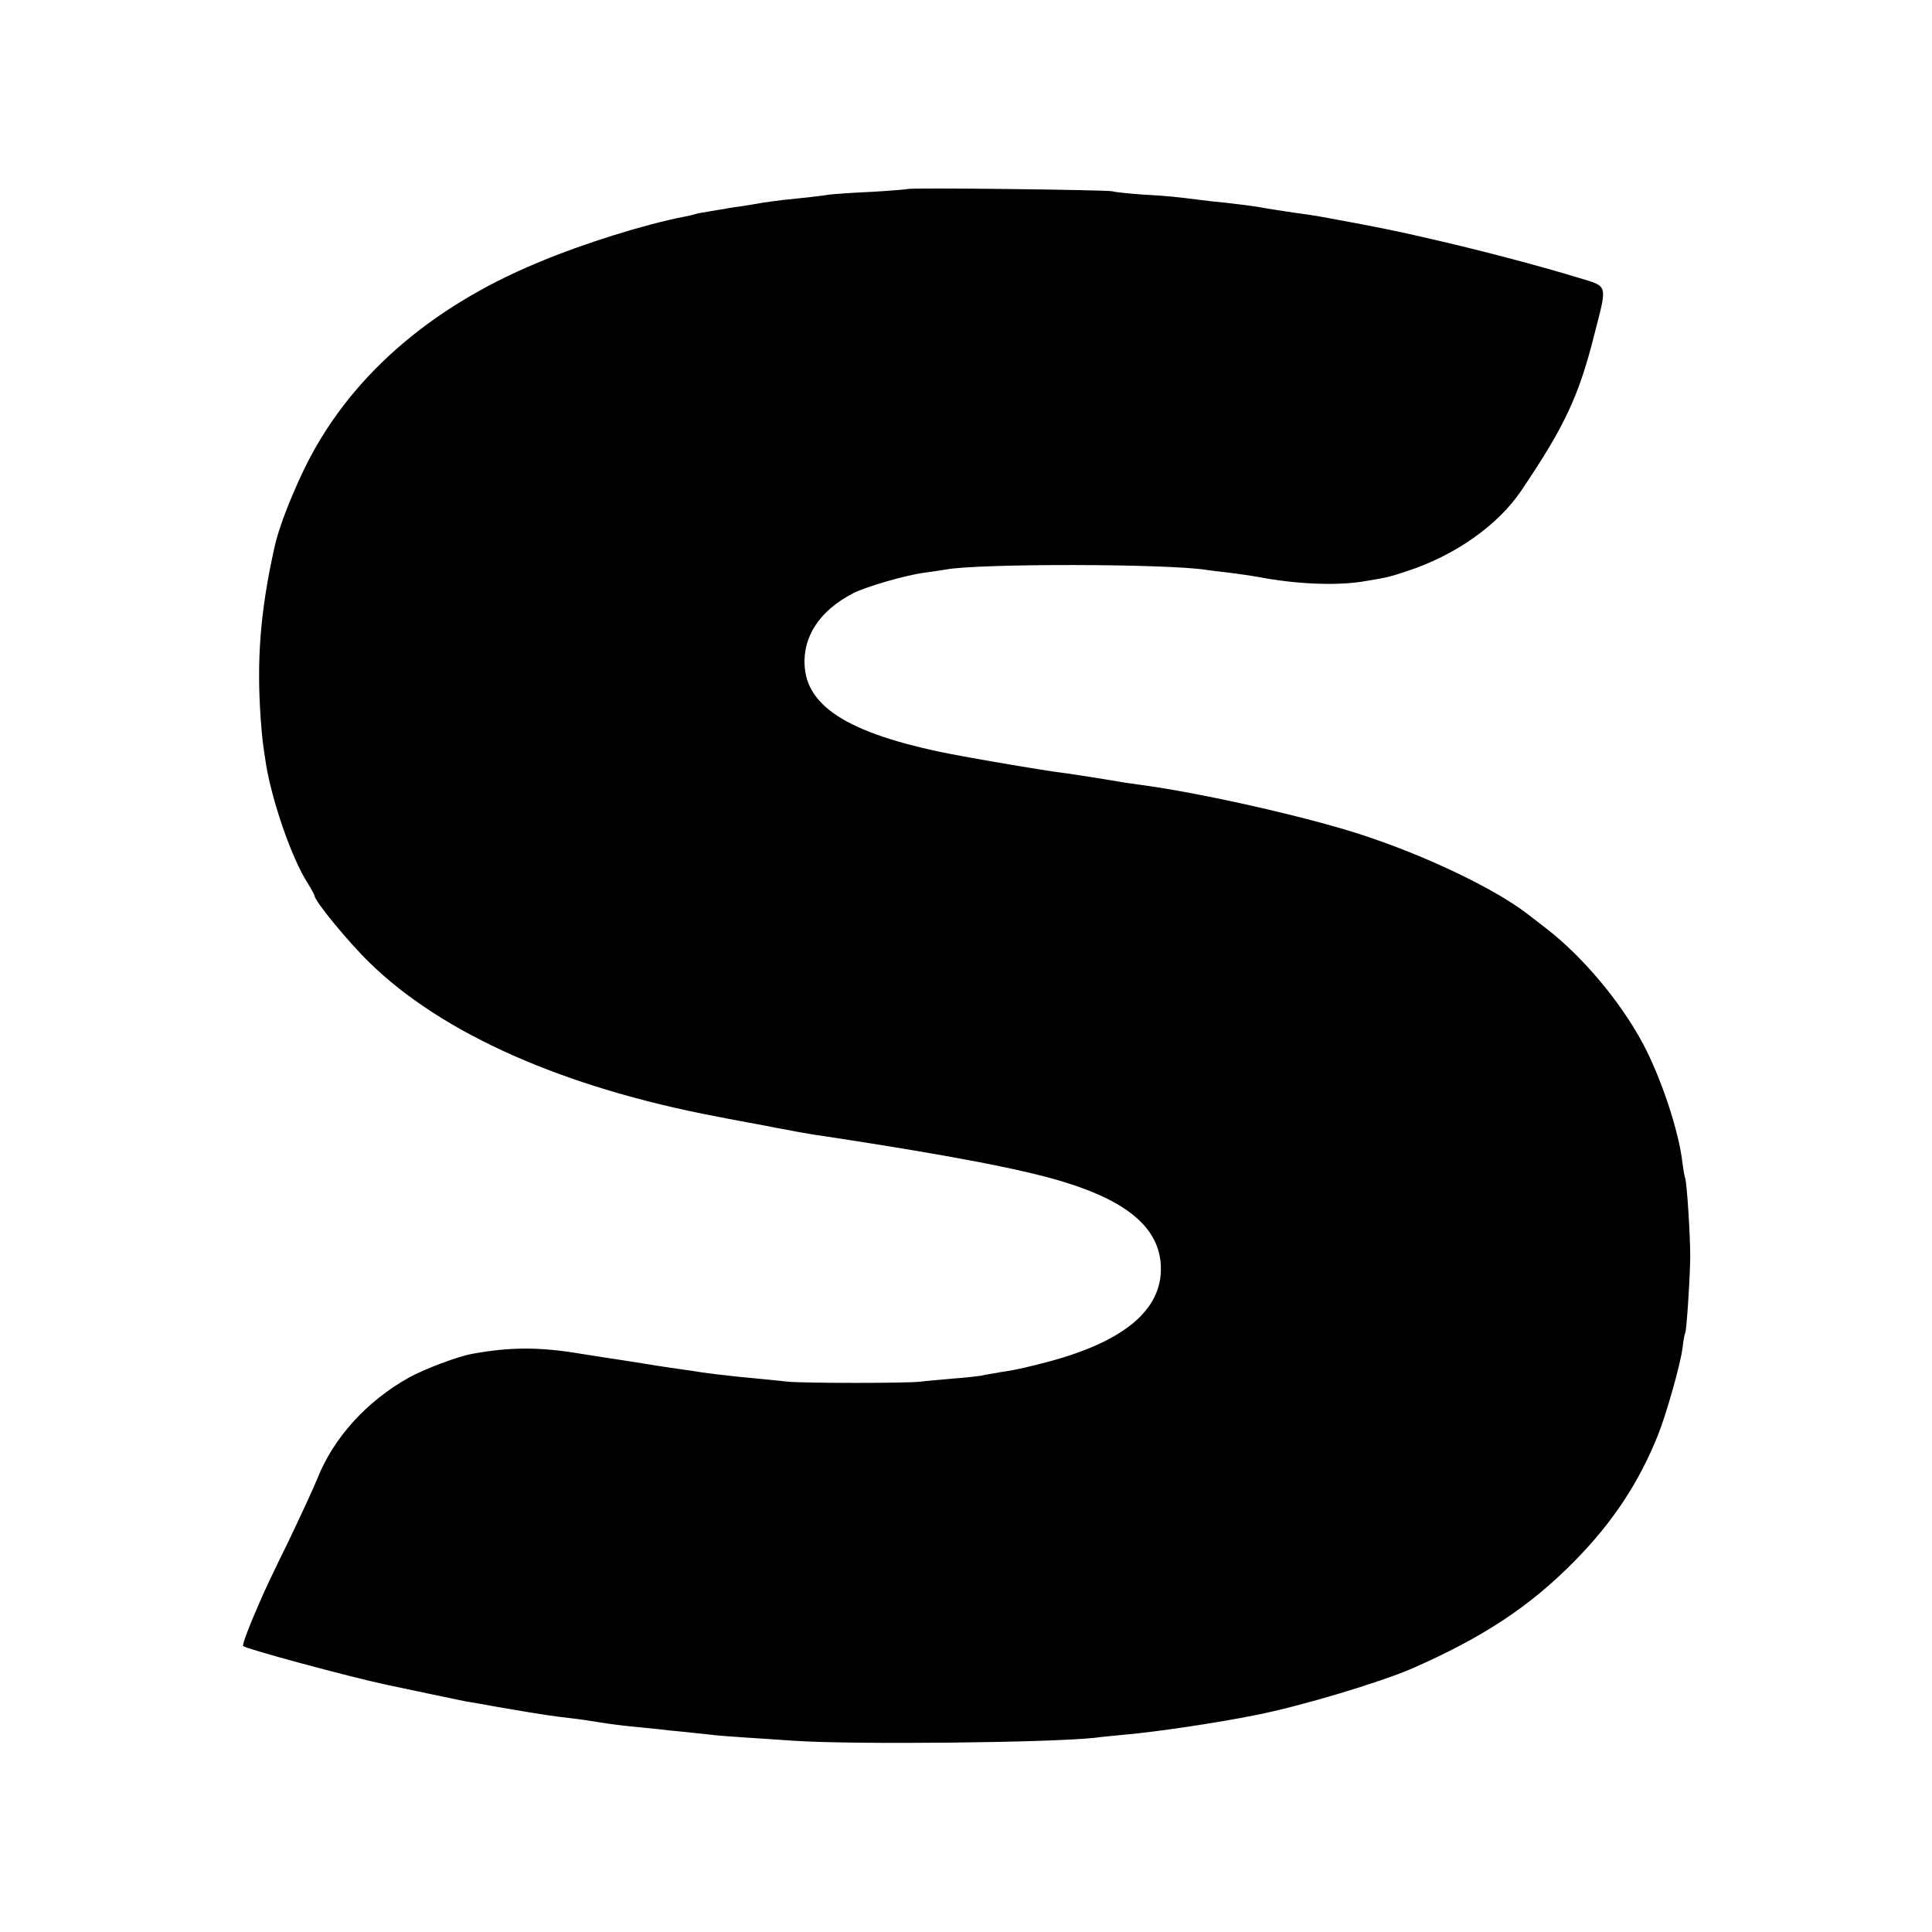 <?xml version="1.0" standalone="no"?>
<!DOCTYPE svg PUBLIC "-//W3C//DTD SVG 20010904//EN"
 "http://www.w3.org/TR/2001/REC-SVG-20010904/DTD/svg10.dtd">
<svg version="1.0" xmlns="http://www.w3.org/2000/svg"
 width="700pt" height="700pt" viewBox="0 0 700 700"
 preserveAspectRatio="xMidYMid meet">
<g transform="translate(0,700) scale(0.1,-0.1)"
fill="#000000" stroke="none">
<path d="M3288 6315 c-2 -1 -59 -6 -128 -10 -69 -3 -138 -8 -155 -10 -16 -3
-51 -7 -77 -10 -27 -3 -69 -7 -95 -10 -27 -3 -59 -8 -73 -10 -14 -3 -43 -7
-65 -11 -22 -3 -51 -7 -65 -10 -14 -2 -41 -7 -60 -10 -19 -3 -43 -7 -52 -10
-9 -3 -26 -7 -38 -9 -144 -28 -363 -96 -530 -166 -399 -165 -692 -424 -850
-753 -50 -105 -92 -214 -106 -281 -51 -230 -65 -407 -49 -625 5 -65 6 -77 19
-160 22 -134 93 -339 149 -427 15 -24 27 -46 27 -49 0 -19 123 -168 198 -241
264 -259 706 -454 1262 -559 14 -3 61 -12 105 -20 44 -8 91 -17 105 -20 14 -2
48 -9 75 -14 28 -5 66 -12 85 -14 474 -72 745 -124 896 -172 226 -71 335 -168
340 -302 6 -157 -133 -274 -416 -348 -52 -14 -111 -27 -130 -30 -19 -3 -46 -7
-60 -10 -14 -2 -36 -6 -49 -9 -13 -2 -58 -7 -100 -10 -42 -4 -94 -8 -116 -11
-47 -6 -421 -6 -480 0 -22 2 -71 7 -110 11 -99 9 -192 20 -250 30 -16 2 -48 7
-70 10 -22 3 -65 10 -95 15 -30 5 -71 11 -90 14 -19 3 -80 12 -135 21 -148 25
-256 25 -393 0 -52 -9 -174 -55 -230 -86 -154 -86 -274 -219 -332 -366 -13
-32 -60 -134 -105 -228 -46 -93 -92 -190 -102 -215 -41 -93 -66 -160 -62 -164
13 -11 382 -111 523 -141 39 -8 114 -24 166 -35 52 -11 106 -22 120 -25 14 -2
66 -11 115 -20 168 -29 199 -33 260 -40 28 -3 75 -10 105 -15 30 -5 82 -12
115 -15 33 -3 78 -8 100 -10 22 -3 60 -7 85 -9 25 -3 68 -7 95 -10 28 -4 86
-8 130 -11 44 -3 125 -8 180 -12 218 -15 940 -7 1095 11 19 3 67 7 105 11 116
10 336 43 475 71 163 32 449 118 567 169 255 112 426 224 588 389 138 140 233
284 302 456 30 75 81 254 89 315 3 28 8 53 10 56 5 9 18 208 18 279 0 78 -12
263 -18 280 -3 8 -7 33 -10 55 -12 113 -77 310 -144 435 -81 151 -217 313
-347 414 -33 26 -65 50 -70 54 -117 91 -367 211 -600 287 -195 64 -577 151
-800 181 -27 4 -59 8 -70 10 -24 5 -208 34 -252 39 -41 6 -182 29 -298 50
-405 71 -585 169 -599 325 -10 111 52 207 176 271 48 24 189 65 257 74 30 4
63 9 75 11 113 23 808 22 948 -1 12 -2 46 -6 73 -9 47 -6 86 -11 145 -22 130
-22 266 -26 360 -9 78 13 82 14 149 36 174 57 328 166 412 290 160 237 210
344 268 576 45 176 48 164 -61 197 -151 46 -362 101 -528 139 -132 31 -208 46
-405 82 -16 3 -61 10 -100 15 -38 6 -95 14 -125 20 -30 5 -82 11 -115 15 -33
3 -78 8 -100 11 -86 11 -113 14 -205 19 -52 4 -102 9 -110 12 -15 5 -736 14
-742 8z"/>
</g>
</svg>
